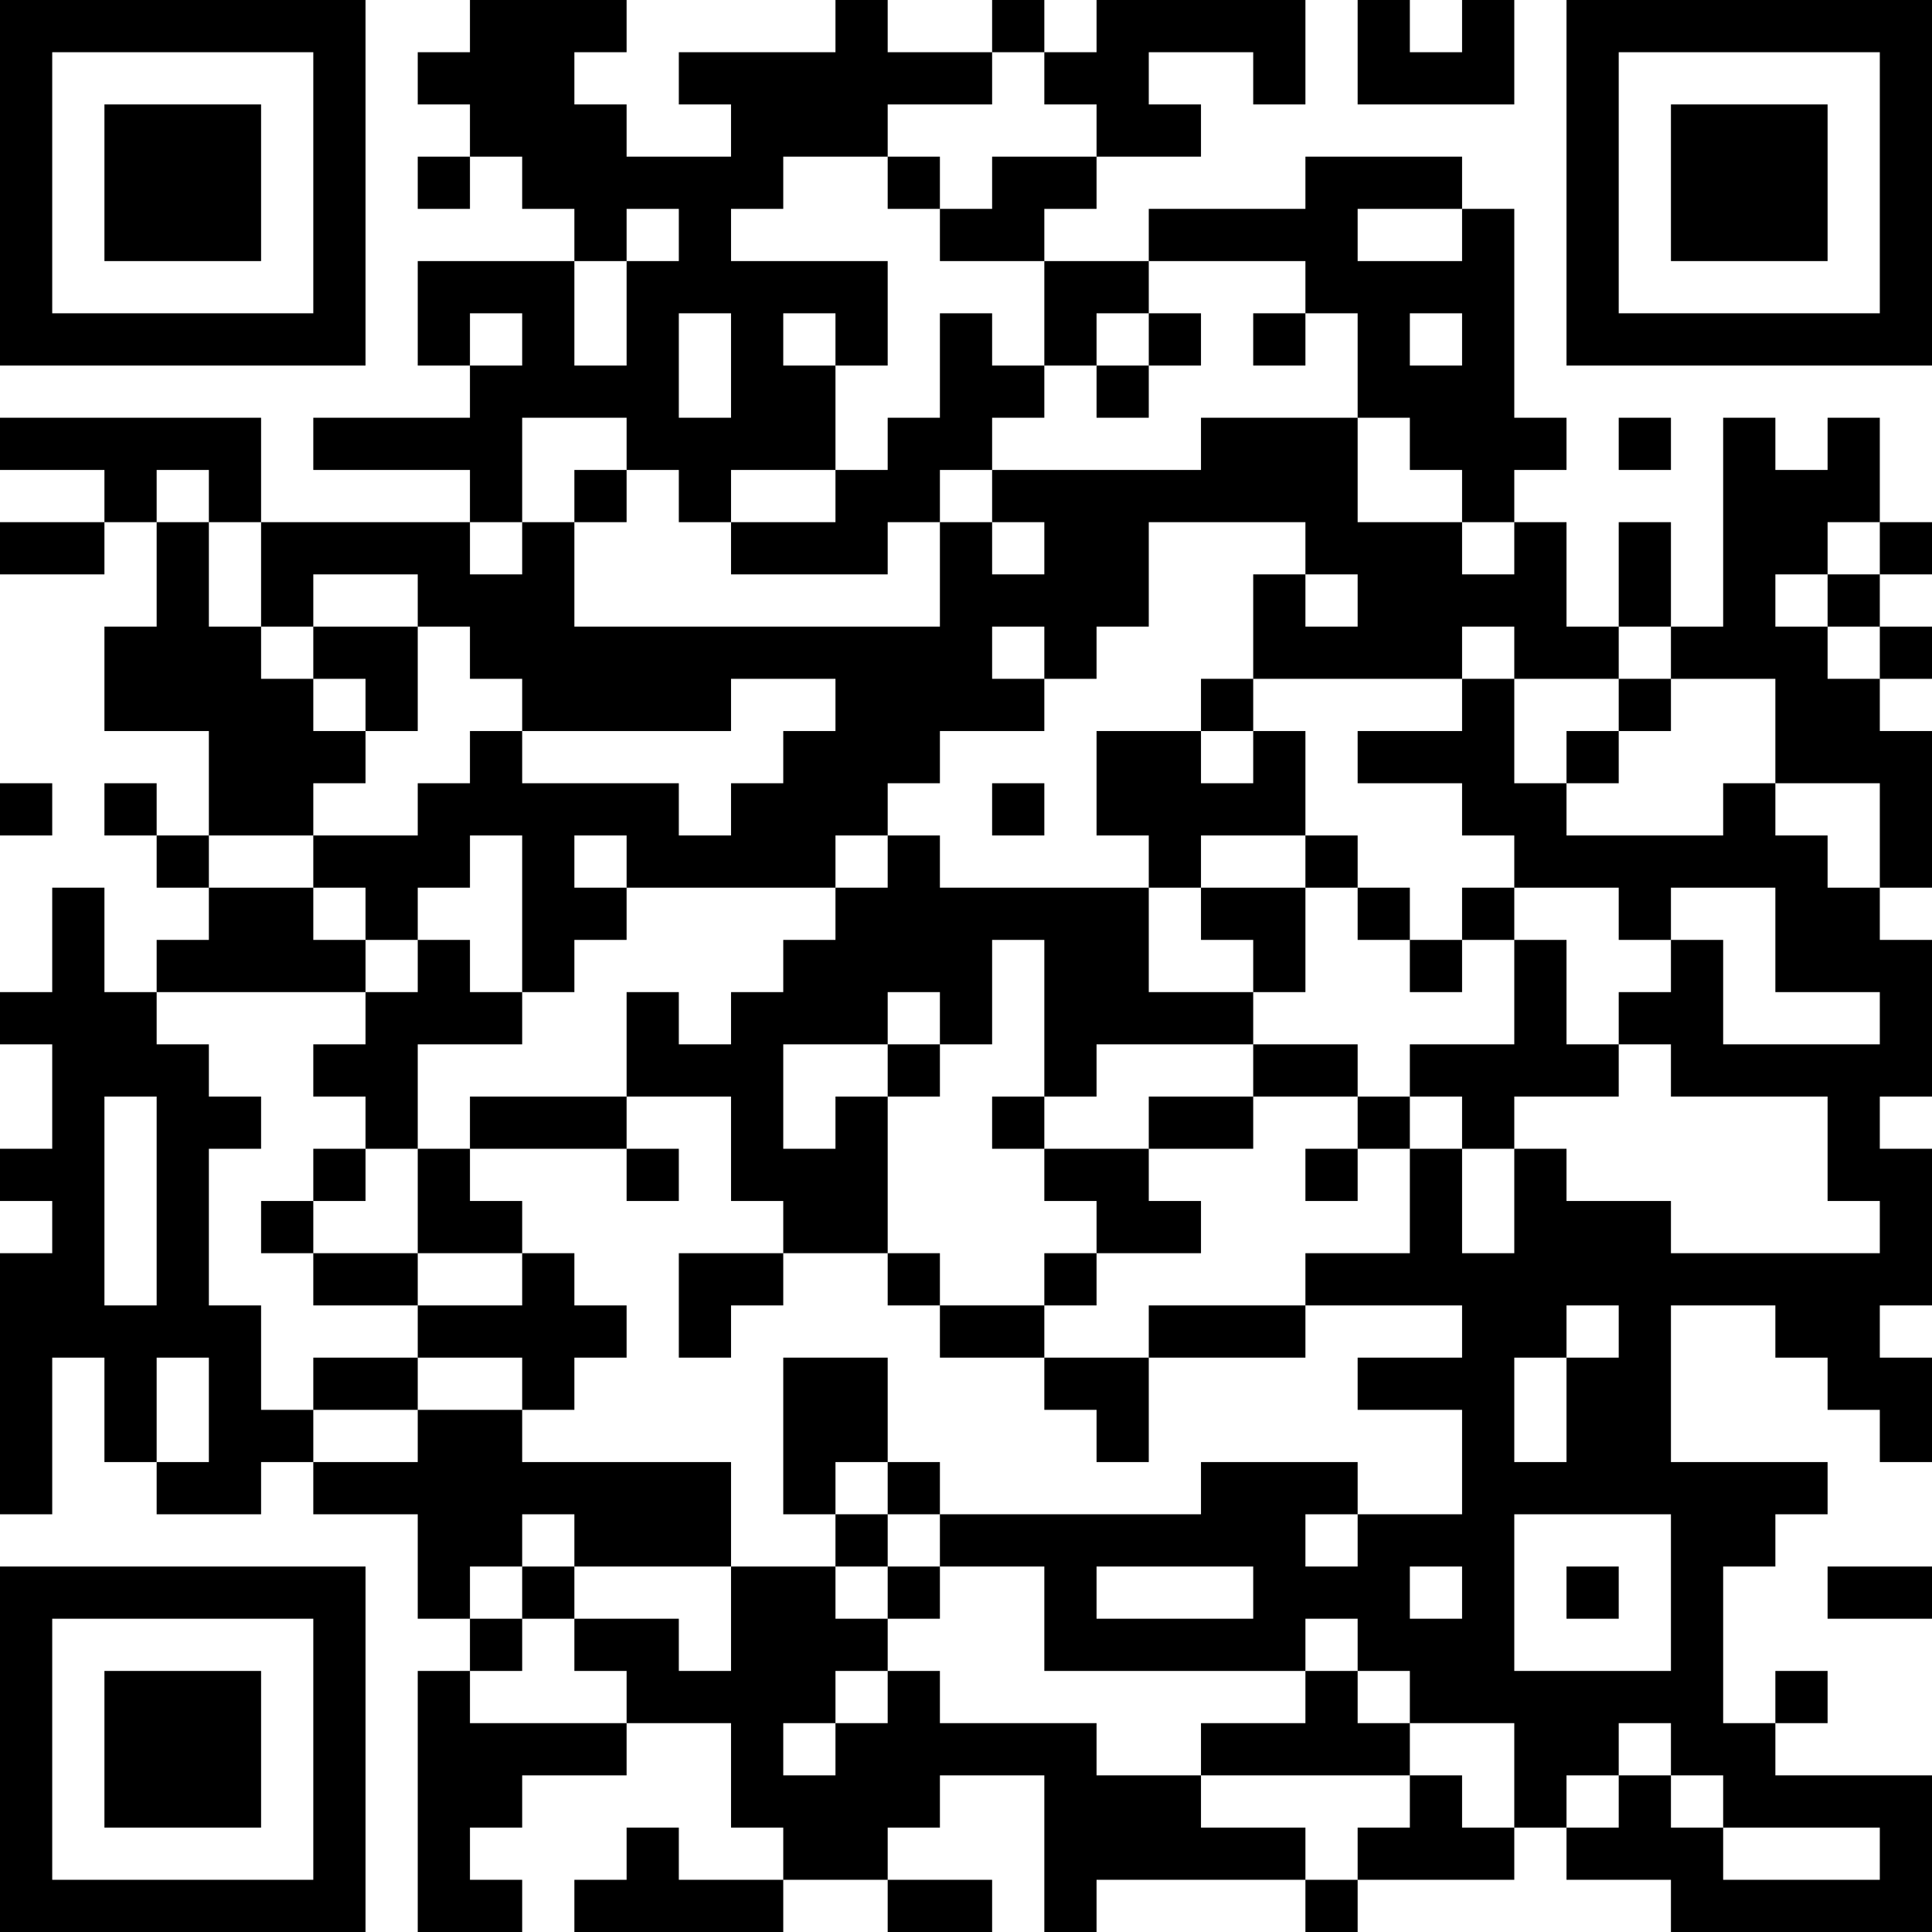 <?xml version="1.0" encoding="UTF-8"?>
<svg xmlns="http://www.w3.org/2000/svg" version="1.1" width="512" height="512" viewBox="0 0 512 512"><rect x="0" y="0" width="512" height="512" fill="#ffffff"/><g transform="scale(13.838)"><g transform="translate(0,0)"><path fill-rule="evenodd" d="M9 0L9 1L8 1L8 2L9 2L9 3L8 3L8 4L9 4L9 3L10 3L10 4L11 4L11 5L8 5L8 7L9 7L9 8L6 8L6 9L9 9L9 10L5 10L5 8L0 8L0 9L2 9L2 10L0 10L0 11L2 11L2 10L3 10L3 12L2 12L2 14L4 14L4 16L3 16L3 15L2 15L2 16L3 16L3 17L4 17L4 18L3 18L3 19L2 19L2 17L1 17L1 19L0 19L0 20L1 20L1 22L0 22L0 23L1 23L1 24L0 24L0 29L1 29L1 26L2 26L2 28L3 28L3 29L5 29L5 28L6 28L6 29L8 29L8 31L9 31L9 32L8 32L8 37L10 37L10 36L9 36L9 35L10 35L10 34L12 34L12 33L14 33L14 35L15 35L15 36L13 36L13 35L12 35L12 36L11 36L11 37L15 37L15 36L17 36L17 37L19 37L19 36L17 36L17 35L18 35L18 34L20 34L20 37L21 37L21 36L25 36L25 37L26 37L26 36L29 36L29 35L30 35L30 36L32 36L32 37L37 37L37 34L34 34L34 33L35 33L35 32L34 32L34 33L33 33L33 30L34 30L34 29L35 29L35 28L32 28L32 25L34 25L34 26L35 26L35 27L36 27L36 28L37 28L37 26L36 26L36 25L37 25L37 22L36 22L36 21L37 21L37 18L36 18L36 17L37 17L37 14L36 14L36 13L37 13L37 12L36 12L36 11L37 11L37 10L36 10L36 8L35 8L35 9L34 9L34 8L33 8L33 12L32 12L32 10L31 10L31 12L30 12L30 10L29 10L29 9L30 9L30 8L29 8L29 4L28 4L28 3L25 3L25 4L22 4L22 5L20 5L20 4L21 4L21 3L23 3L23 2L22 2L22 1L24 1L24 2L25 2L25 0L21 0L21 1L20 1L20 0L19 0L19 1L17 1L17 0L16 0L16 1L13 1L13 2L14 2L14 3L12 3L12 2L11 2L11 1L12 1L12 0ZM26 0L26 2L29 2L29 0L28 0L28 1L27 1L27 0ZM19 1L19 2L17 2L17 3L15 3L15 4L14 4L14 5L17 5L17 7L16 7L16 6L15 6L15 7L16 7L16 9L14 9L14 10L13 10L13 9L12 9L12 8L10 8L10 10L9 10L9 11L10 11L10 10L11 10L11 12L18 12L18 10L19 10L19 11L20 11L20 10L19 10L19 9L23 9L23 8L26 8L26 10L28 10L28 11L29 11L29 10L28 10L28 9L27 9L27 8L26 8L26 6L25 6L25 5L22 5L22 6L21 6L21 7L20 7L20 5L18 5L18 4L19 4L19 3L21 3L21 2L20 2L20 1ZM17 3L17 4L18 4L18 3ZM12 4L12 5L11 5L11 7L12 7L12 5L13 5L13 4ZM26 4L26 5L28 5L28 4ZM9 6L9 7L10 7L10 6ZM13 6L13 8L14 8L14 6ZM18 6L18 8L17 8L17 9L16 9L16 10L14 10L14 11L17 11L17 10L18 10L18 9L19 9L19 8L20 8L20 7L19 7L19 6ZM22 6L22 7L21 7L21 8L22 8L22 7L23 7L23 6ZM24 6L24 7L25 7L25 6ZM27 6L27 7L28 7L28 6ZM31 8L31 9L32 9L32 8ZM3 9L3 10L4 10L4 12L5 12L5 13L6 13L6 14L7 14L7 15L6 15L6 16L4 16L4 17L6 17L6 18L7 18L7 19L3 19L3 20L4 20L4 21L5 21L5 22L4 22L4 25L5 25L5 27L6 27L6 28L8 28L8 27L10 27L10 28L14 28L14 30L11 30L11 29L10 29L10 30L9 30L9 31L10 31L10 32L9 32L9 33L12 33L12 32L11 32L11 31L13 31L13 32L14 32L14 30L16 30L16 31L17 31L17 32L16 32L16 33L15 33L15 34L16 34L16 33L17 33L17 32L18 32L18 33L21 33L21 34L23 34L23 35L25 35L25 36L26 36L26 35L27 35L27 34L28 34L28 35L29 35L29 33L27 33L27 32L26 32L26 31L25 31L25 32L20 32L20 30L18 30L18 29L23 29L23 28L26 28L26 29L25 29L25 30L26 30L26 29L28 29L28 27L26 27L26 26L28 26L28 25L25 25L25 24L27 24L27 22L28 22L28 24L29 24L29 22L30 22L30 23L32 23L32 24L36 24L36 23L35 23L35 21L32 21L32 20L31 20L31 19L32 19L32 18L33 18L33 20L36 20L36 19L34 19L34 17L32 17L32 18L31 18L31 17L29 17L29 16L28 16L28 15L26 15L26 14L28 14L28 13L29 13L29 15L30 15L30 16L33 16L33 15L34 15L34 16L35 16L35 17L36 17L36 15L34 15L34 13L32 13L32 12L31 12L31 13L29 13L29 12L28 12L28 13L24 13L24 11L25 11L25 12L26 12L26 11L25 11L25 10L22 10L22 12L21 12L21 13L20 13L20 12L19 12L19 13L20 13L20 14L18 14L18 15L17 15L17 16L16 16L16 17L12 17L12 16L11 16L11 17L12 17L12 18L11 18L11 19L10 19L10 16L9 16L9 17L8 17L8 18L7 18L7 17L6 17L6 16L8 16L8 15L9 15L9 14L10 14L10 15L13 15L13 16L14 16L14 15L15 15L15 14L16 14L16 13L14 13L14 14L10 14L10 13L9 13L9 12L8 12L8 11L6 11L6 12L5 12L5 10L4 10L4 9ZM11 9L11 10L12 10L12 9ZM35 10L35 11L34 11L34 12L35 12L35 13L36 13L36 12L35 12L35 11L36 11L36 10ZM6 12L6 13L7 13L7 14L8 14L8 12ZM23 13L23 14L21 14L21 16L22 16L22 17L18 17L18 16L17 16L17 17L16 17L16 18L15 18L15 19L14 19L14 20L13 20L13 19L12 19L12 21L9 21L9 22L8 22L8 20L10 20L10 19L9 19L9 18L8 18L8 19L7 19L7 20L6 20L6 21L7 21L7 22L6 22L6 23L5 23L5 24L6 24L6 25L8 25L8 26L6 26L6 27L8 27L8 26L10 26L10 27L11 27L11 26L12 26L12 25L11 25L11 24L10 24L10 23L9 23L9 22L12 22L12 23L13 23L13 22L12 22L12 21L14 21L14 23L15 23L15 24L13 24L13 26L14 26L14 25L15 25L15 24L17 24L17 25L18 25L18 26L20 26L20 27L21 27L21 28L22 28L22 26L25 26L25 25L22 25L22 26L20 26L20 25L21 25L21 24L23 24L23 23L22 23L22 22L24 22L24 21L26 21L26 22L25 22L25 23L26 23L26 22L27 22L27 21L28 21L28 22L29 22L29 21L31 21L31 20L30 20L30 18L29 18L29 17L28 17L28 18L27 18L27 17L26 17L26 16L25 16L25 14L24 14L24 13ZM31 13L31 14L30 14L30 15L31 15L31 14L32 14L32 13ZM23 14L23 15L24 15L24 14ZM0 15L0 16L1 16L1 15ZM19 15L19 16L20 16L20 15ZM23 16L23 17L22 17L22 19L24 19L24 20L21 20L21 21L20 21L20 18L19 18L19 20L18 20L18 19L17 19L17 20L15 20L15 22L16 22L16 21L17 21L17 24L18 24L18 25L20 25L20 24L21 24L21 23L20 23L20 22L22 22L22 21L24 21L24 20L26 20L26 21L27 21L27 20L29 20L29 18L28 18L28 19L27 19L27 18L26 18L26 17L25 17L25 16ZM23 17L23 18L24 18L24 19L25 19L25 17ZM17 20L17 21L18 21L18 20ZM2 21L2 25L3 25L3 21ZM19 21L19 22L20 22L20 21ZM7 22L7 23L6 23L6 24L8 24L8 25L10 25L10 24L8 24L8 22ZM30 25L30 26L29 26L29 28L30 28L30 26L31 26L31 25ZM3 26L3 28L4 28L4 26ZM15 26L15 29L16 29L16 30L17 30L17 31L18 31L18 30L17 30L17 29L18 29L18 28L17 28L17 26ZM16 28L16 29L17 29L17 28ZM29 29L29 32L32 32L32 29ZM10 30L10 31L11 31L11 30ZM21 30L21 31L24 31L24 30ZM27 30L27 31L28 31L28 30ZM30 30L30 31L31 31L31 30ZM35 30L35 31L37 31L37 30ZM25 32L25 33L23 33L23 34L27 34L27 33L26 33L26 32ZM31 33L31 34L30 34L30 35L31 35L31 34L32 34L32 35L33 35L33 36L36 36L36 35L33 35L33 34L32 34L32 33ZM0 0L0 7L7 7L7 0ZM1 1L1 6L6 6L6 1ZM2 2L2 5L5 5L5 2ZM30 0L30 7L37 7L37 0ZM31 1L31 6L36 6L36 1ZM32 2L32 5L35 5L35 2ZM0 30L0 37L7 37L7 30ZM1 31L1 36L6 36L6 31ZM2 32L2 35L5 35L5 32Z" fill="#000000"/></g></g></svg>

